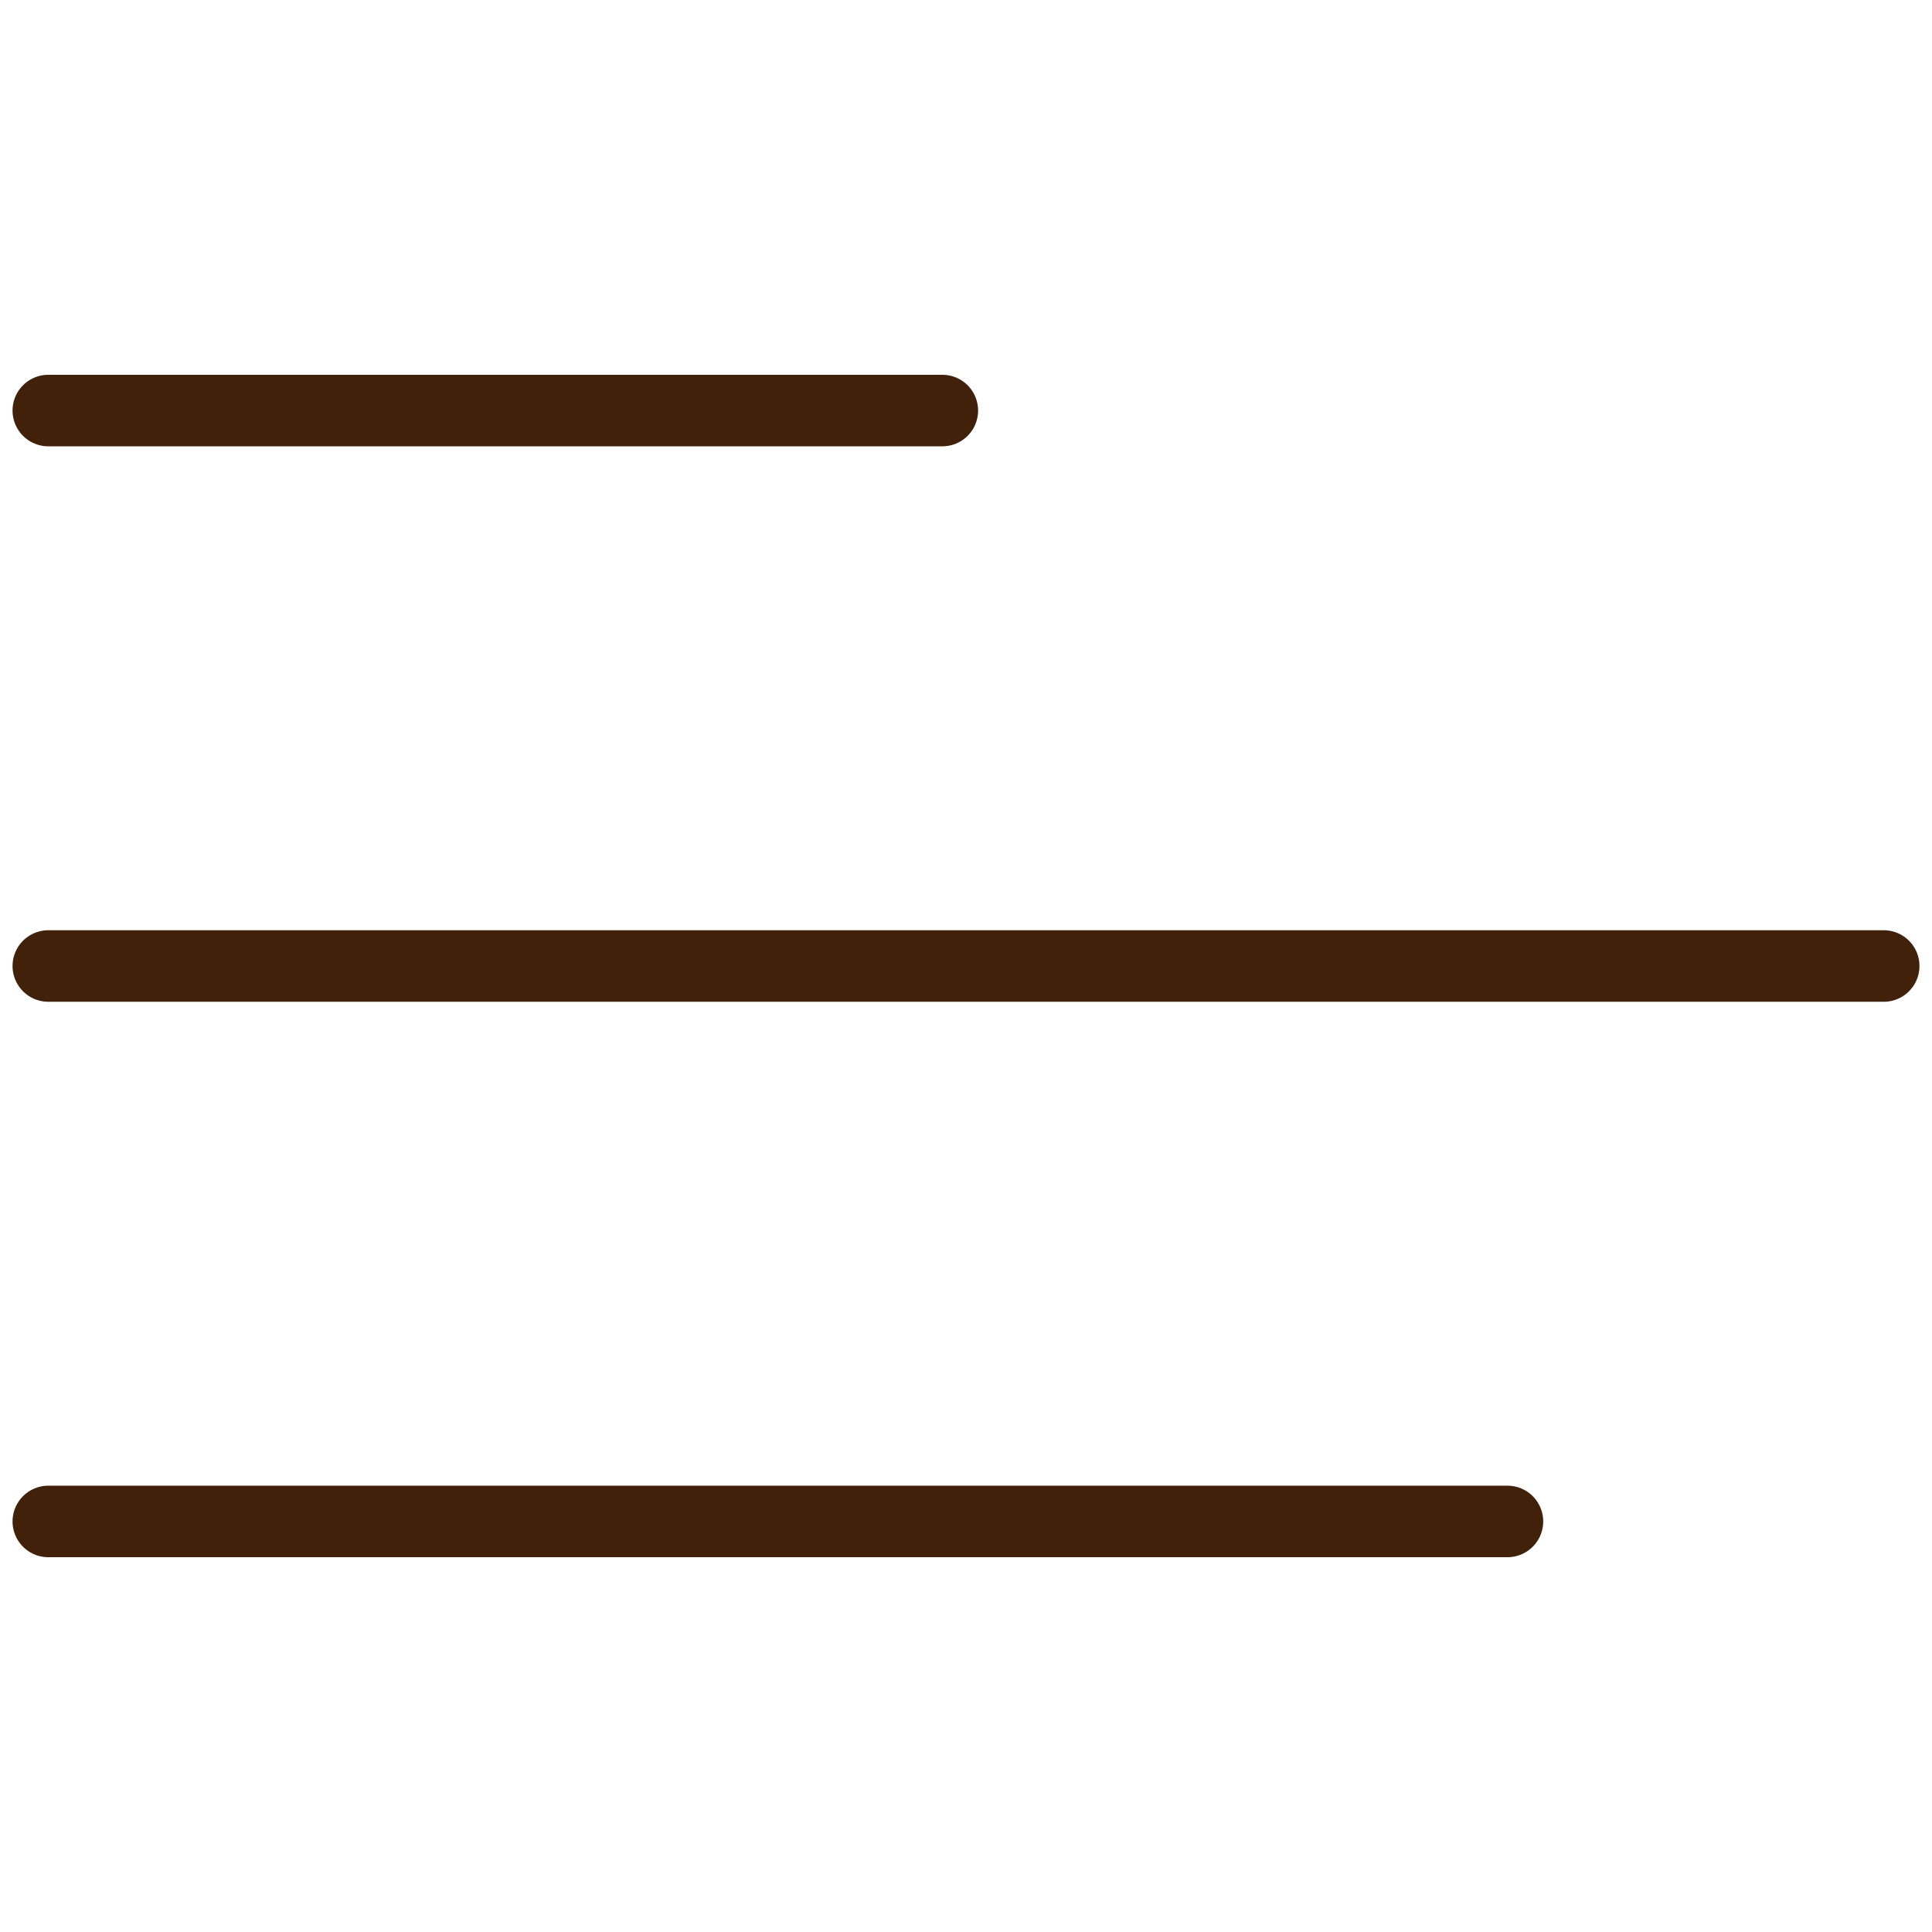 <?xml version="1.0" encoding="utf-8"?>
<!-- Generator: Adobe Illustrator 24.0.3, SVG Export Plug-In . SVG Version: 6.00 Build 0)  -->
<svg version="1.1" id="Layer_1" xmlns="http://www.w3.org/2000/svg" xmlns:xlink="http://www.w3.org/1999/xlink" x="0px" y="0px"
	 viewBox="0 0 40 40" style="enable-background:new 0 0 40 40;" xml:space="preserve">
<style type="text/css">
	.st0{fill:none;stroke:#42210B;stroke-width:1.481;stroke-linecap:round;stroke-linejoin:round;stroke-miterlimit:10;}
</style>
<g>
	<g>
		<line class="st0" x1="1" y1="8.5" x2="19.51" y2="8.5"/>
	</g>
	<g>
		<line class="st0" x1="1" y1="20" x2="39" y2="20"/>
	</g>
	<g>
		<line class="st0" x1="1" y1="31.5" x2="31.21" y2="31.5"/>
	</g>
</g>
</svg>
